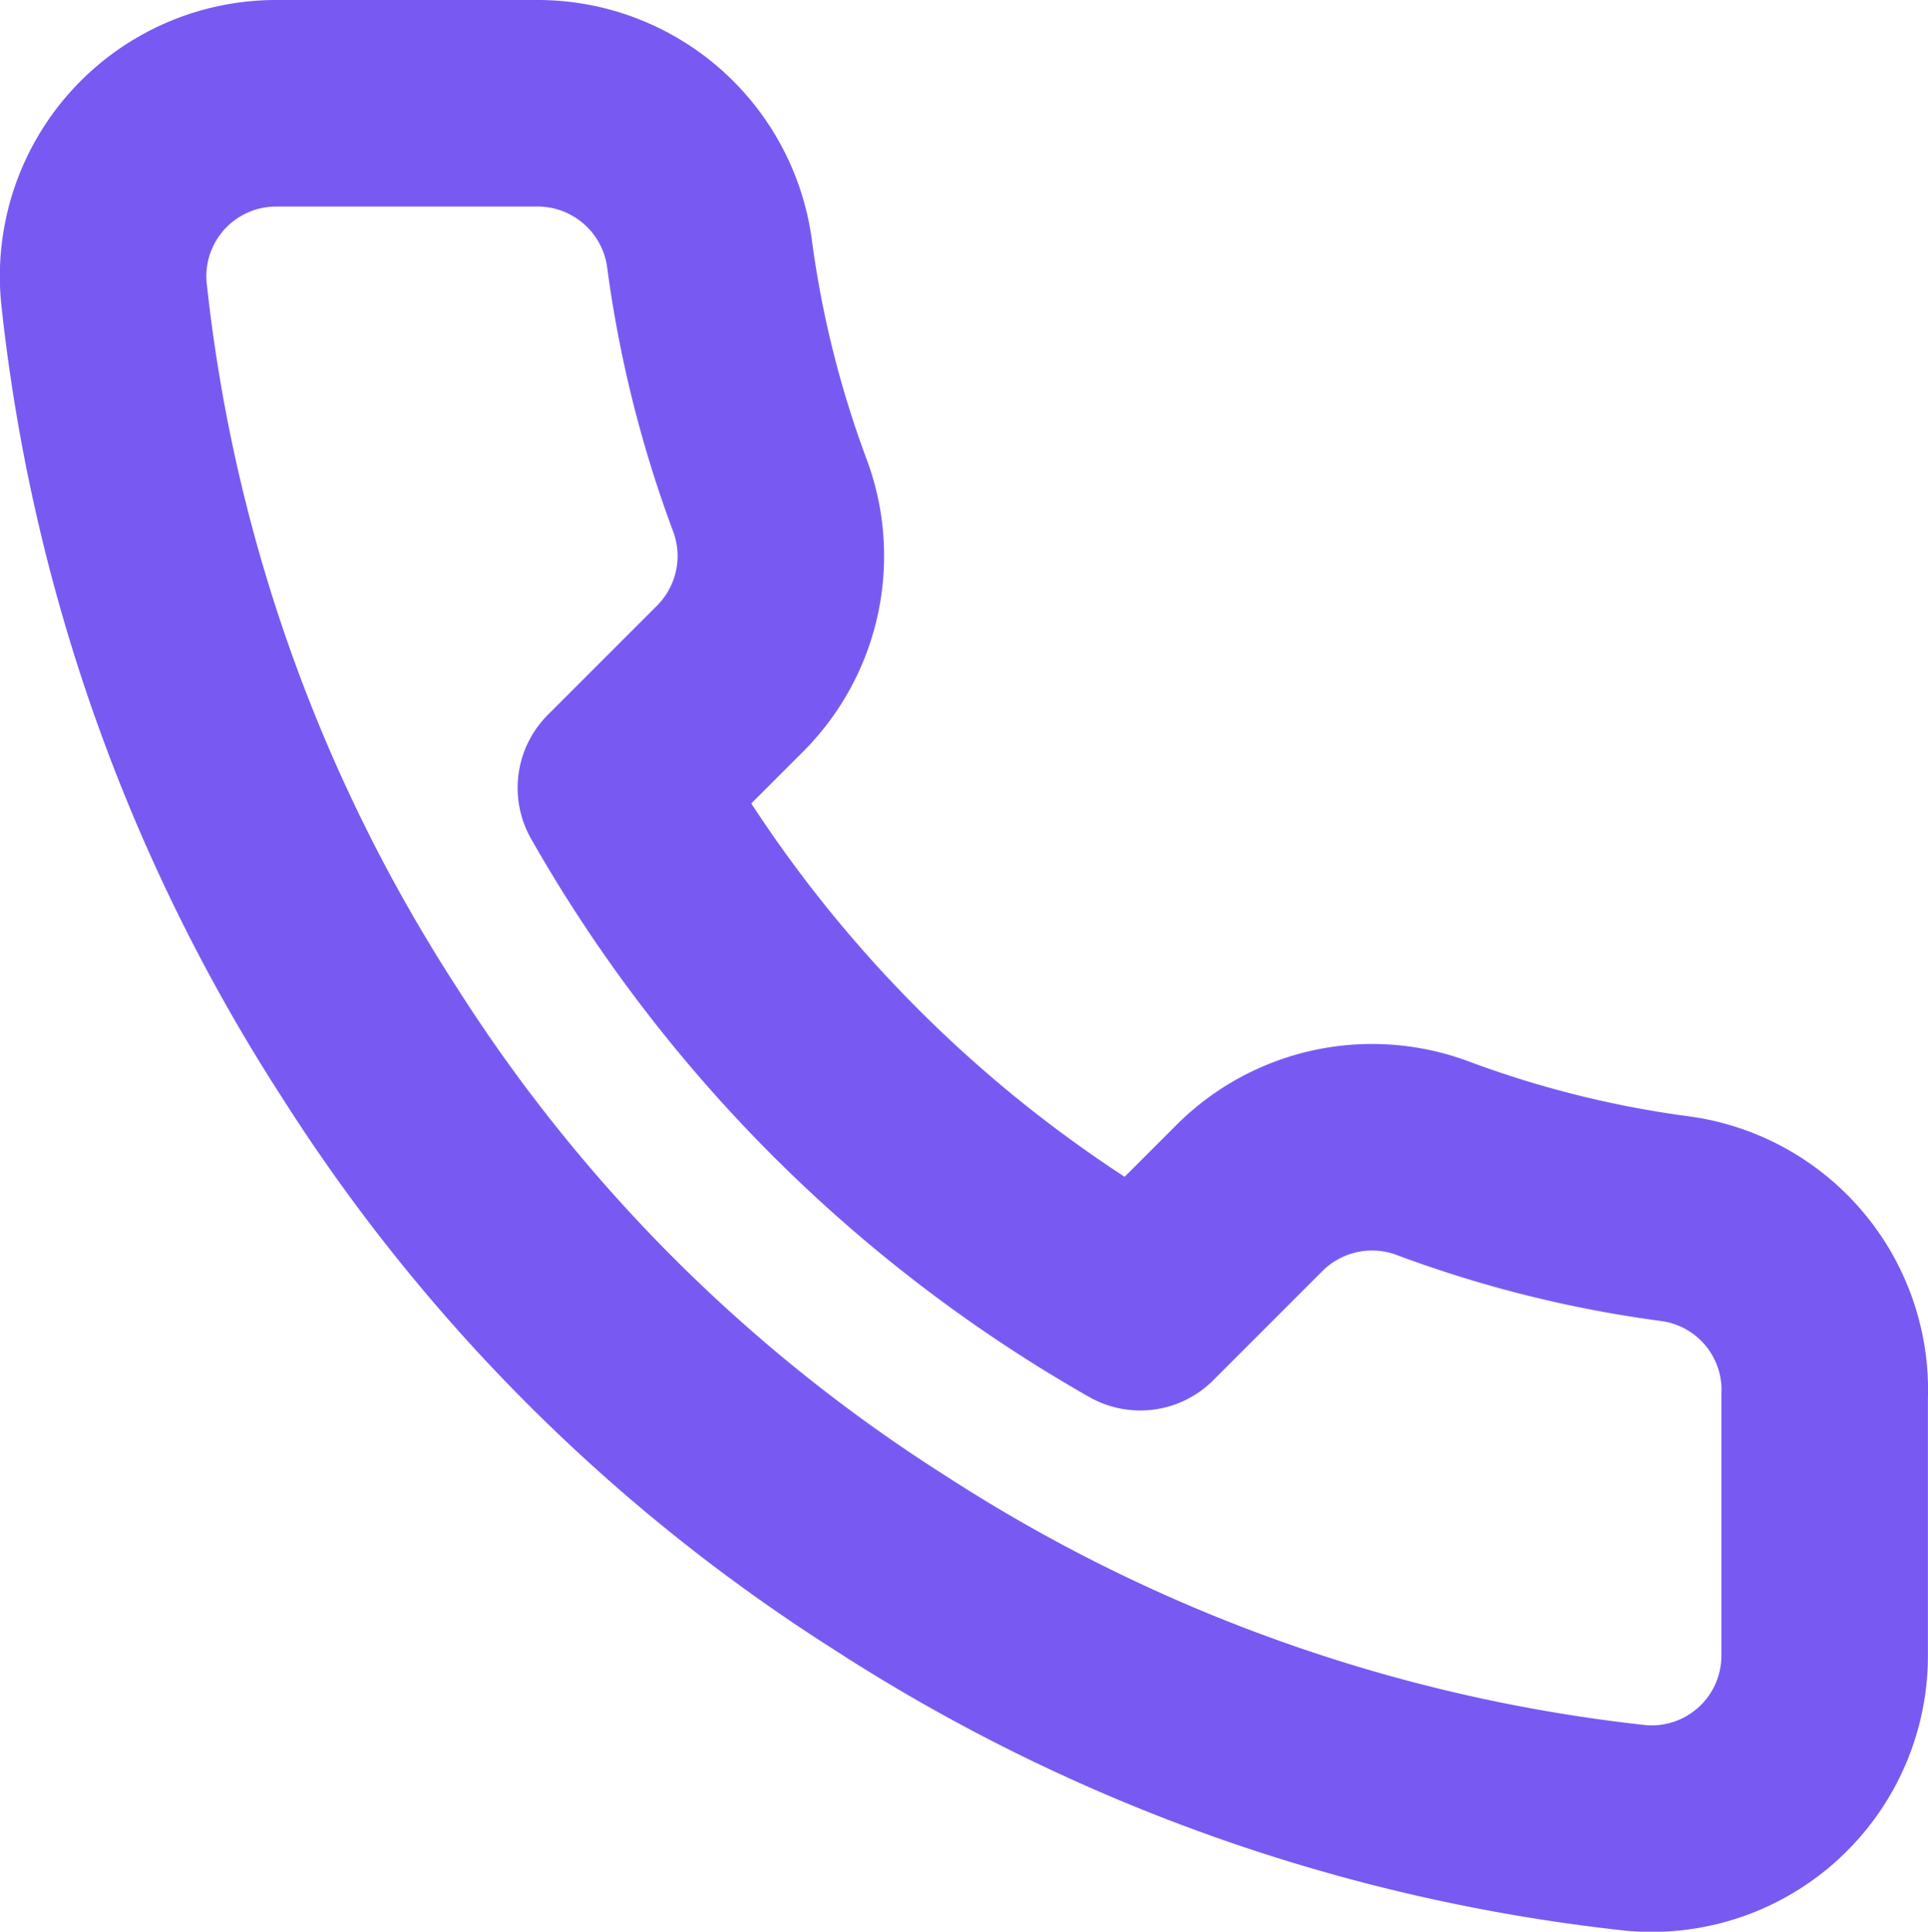 <svg xmlns="http://www.w3.org/2000/svg" width="23.339" height="23.382" viewBox="0 0 23.339 23.382">
  <path id="Path_1404" data-name="Path 1404" d="M264.951,655.633v3.143a2.094,2.094,0,0,1-2.284,2.1,20.733,20.733,0,0,1-9.043-3.217,20.428,20.428,0,0,1-6.287-6.287,20.734,20.734,0,0,1-3.217-9.085A2.094,2.094,0,0,1,246.206,640h3.143a2.1,2.1,0,0,1,2.1,1.8,13.445,13.445,0,0,0,.733,2.944,2.1,2.1,0,0,1-.472,2.211l-1.331,1.331a16.764,16.764,0,0,0,6.287,6.287l1.331-1.331a2.1,2.1,0,0,1,2.211-.472,13.445,13.445,0,0,0,2.944.733,2.093,2.093,0,0,1,1.8,2.127Z" transform="translate(-242.863 -638.75)" fill="none" stroke="#785af2" stroke-linecap="round" stroke-linejoin="round" stroke-width="2.5"/>
</svg>
